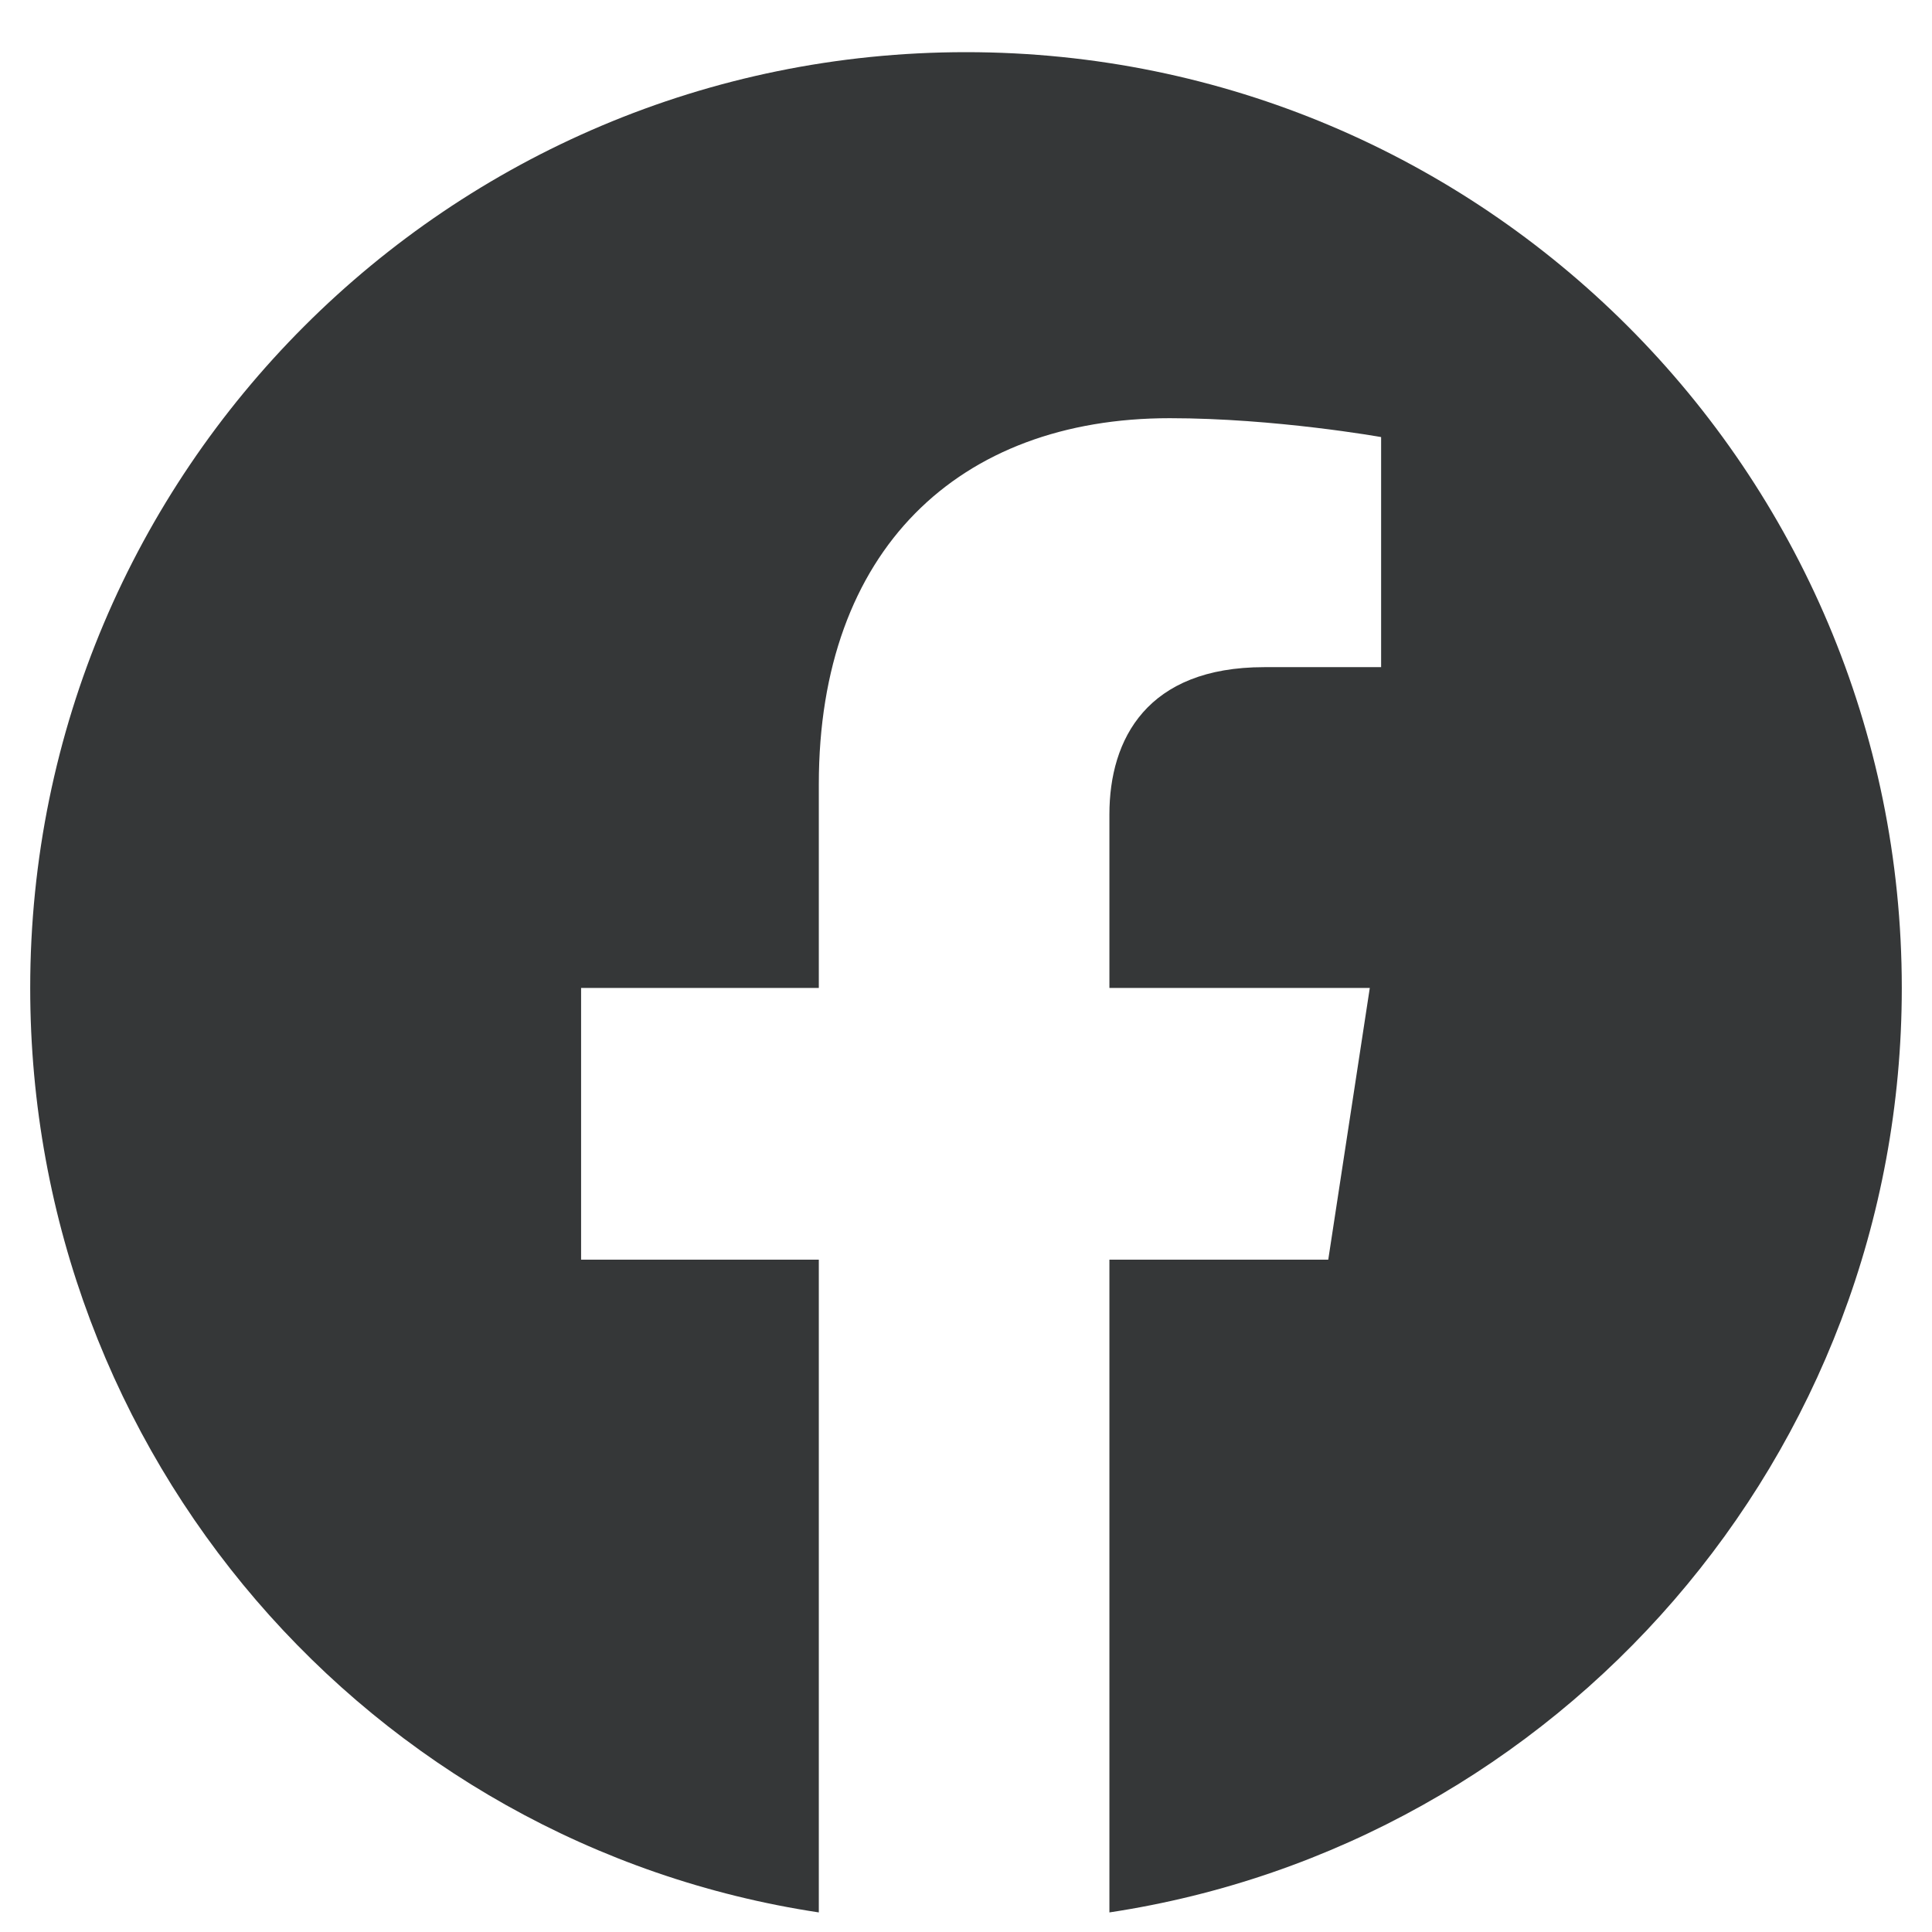 <svg width="22" height="22" fill="none" xmlns="http://www.w3.org/2000/svg"><path d="M21.656 11.25C21.656 5.363 16.886.594 11 .594 5.113.594.344 5.364.344 11.25c0 5.328 3.867 9.754 8.98 10.527v-7.433H6.617V11.25h2.707V8.93c0-2.664 1.59-4.168 3.996-4.168 1.203 0 2.407.215 2.407.215v2.62h-1.332c-1.332 0-1.762.817-1.762 1.676v1.977h2.965l-.473 3.094h-2.492v7.433c5.113-.773 9.023-5.199 9.023-10.527Z" fill="#353738"/></svg>